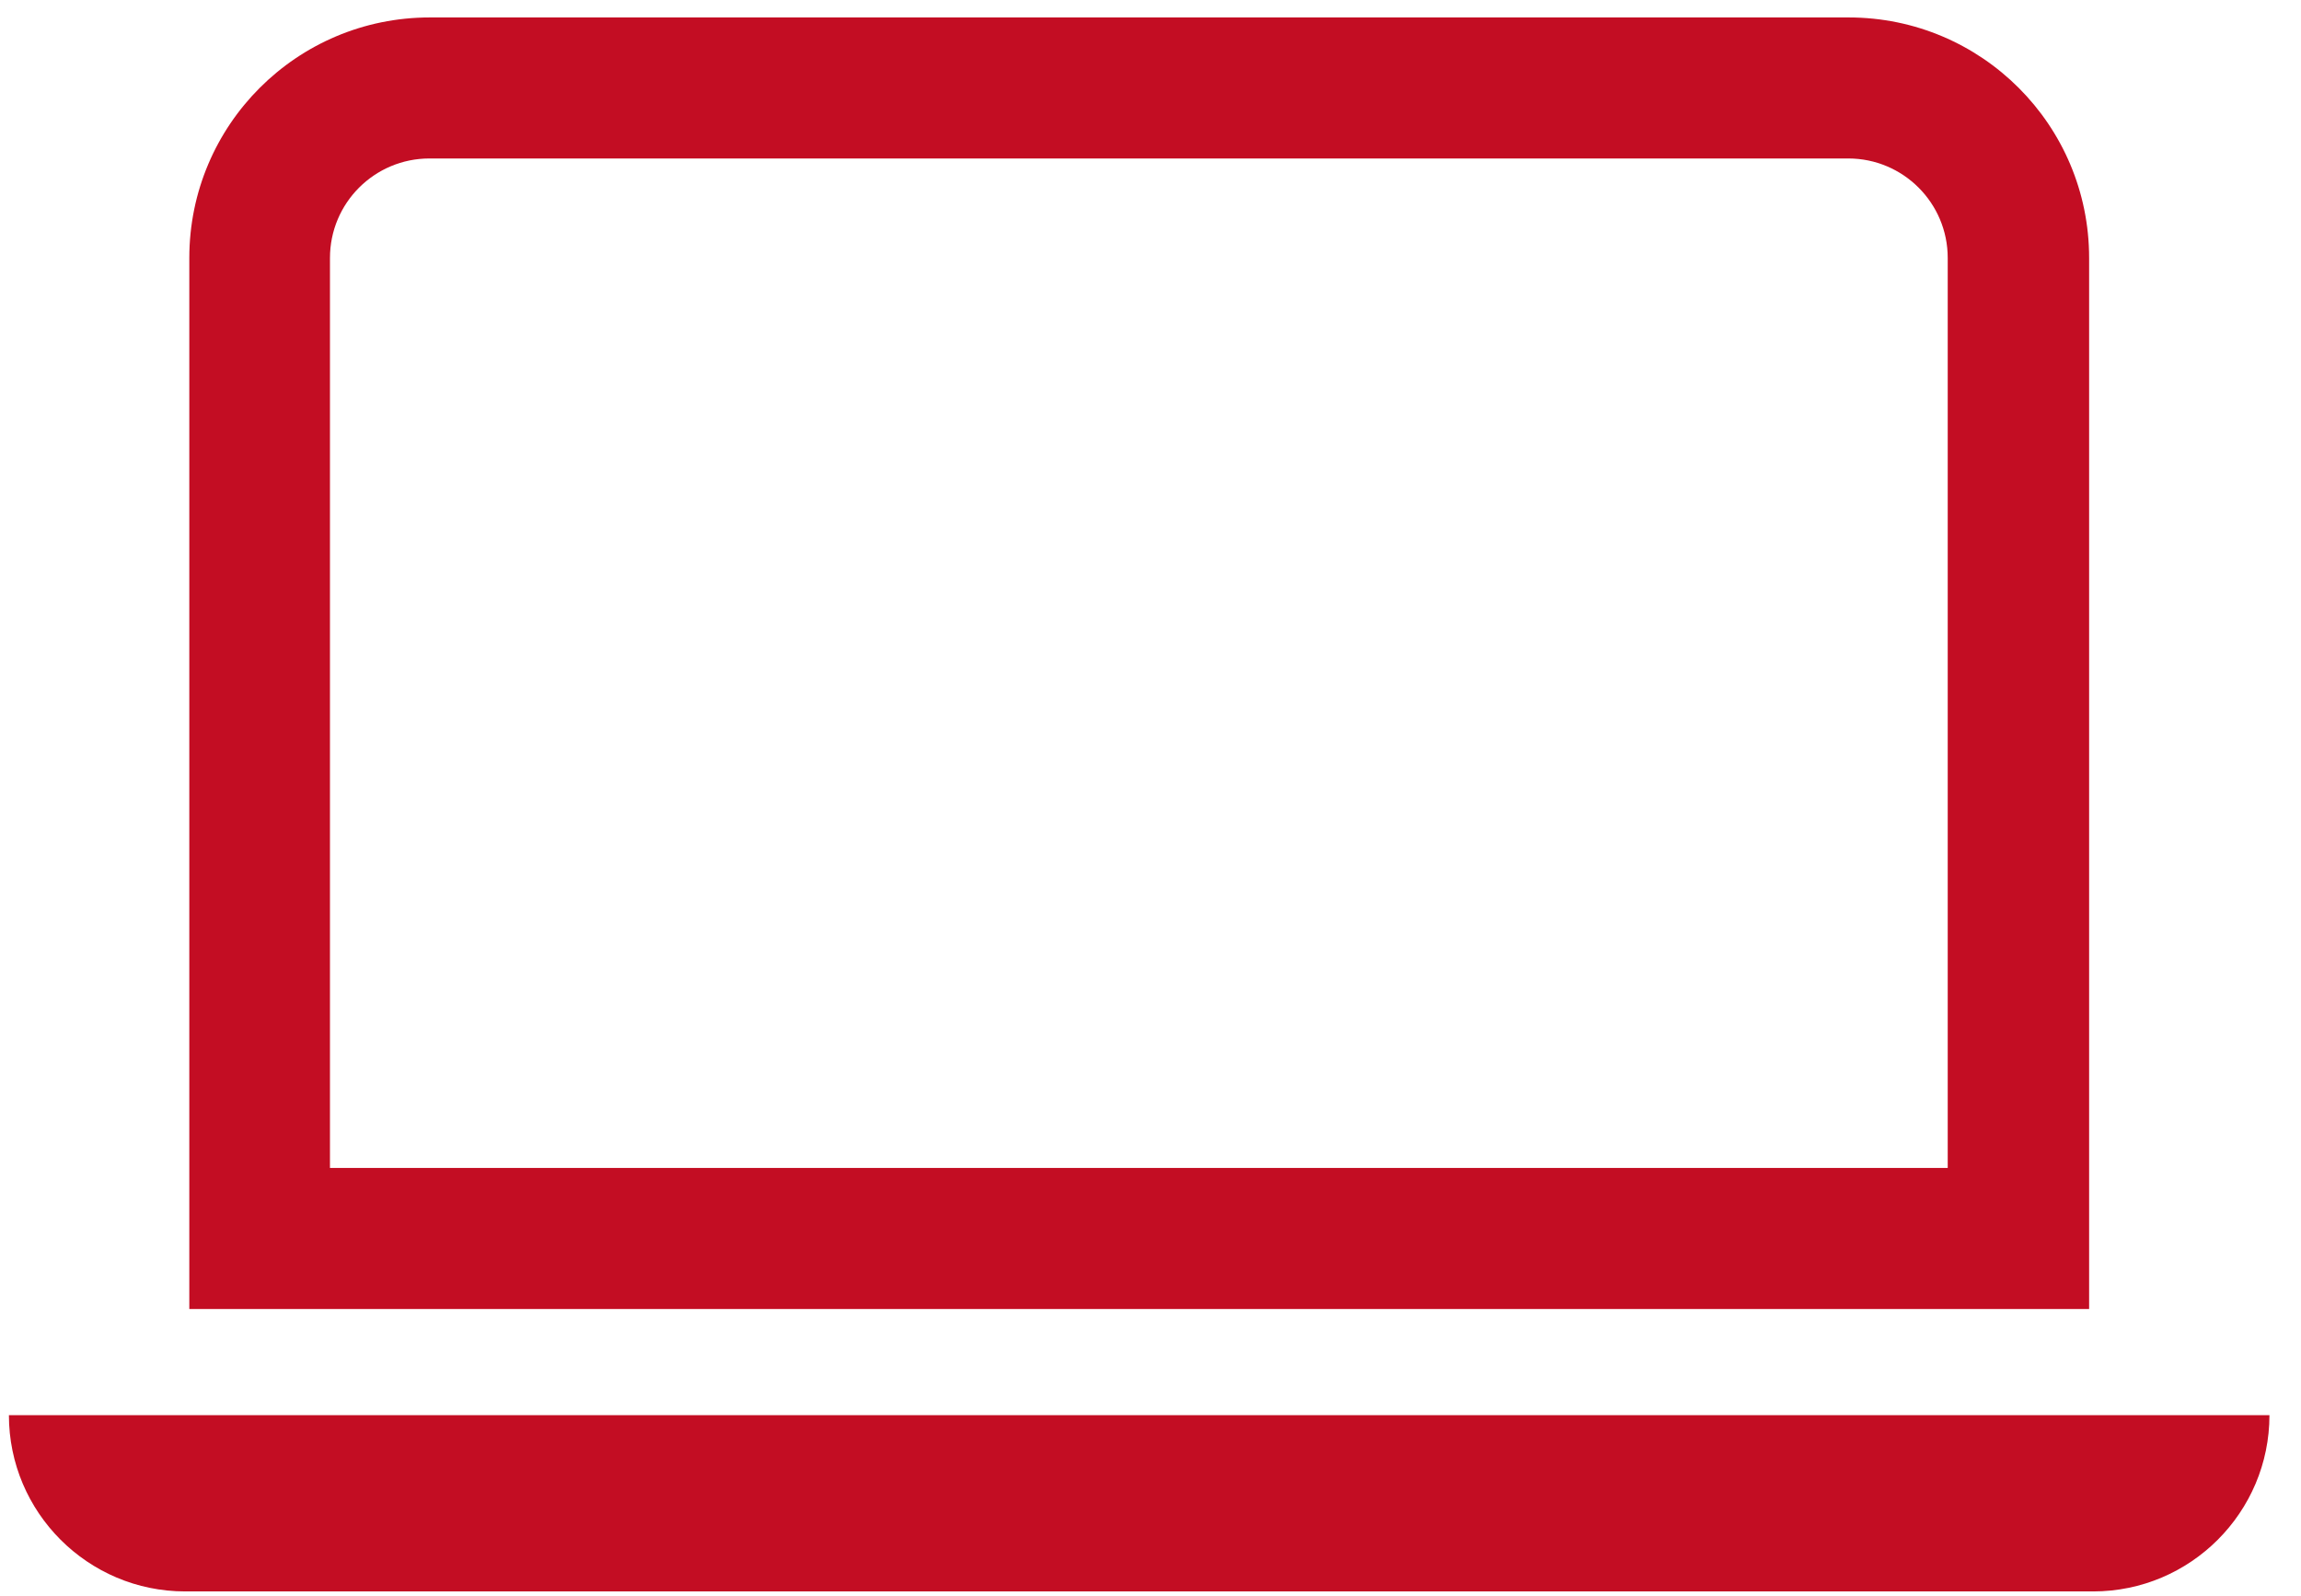 <?xml version="1.0" encoding="UTF-8"?>
<svg xmlns="http://www.w3.org/2000/svg" width="62" height="43" viewBox="0 0 62 43" fill="none">
  <path d="M49.801 4.27C51.281 4.27 52.481 5.47 52.481 6.95V31.47H8.891V6.95C8.891 5.47 10.091 4.27 11.571 4.27H49.791M49.801 0.47H11.581C8.001 0.47 5.101 3.37 5.101 6.95V35.27H56.291V6.95C56.291 3.37 53.391 0.47 49.811 0.47H49.801Z" fill="#C30D23"></path>
  <path d="M0.24 38.13H61.15C61.15 40.75 59.02 42.88 56.4 42.88H4.99C2.37 42.88 0.24 40.75 0.24 38.13Z" fill="#C30D23"></path>
</svg>
